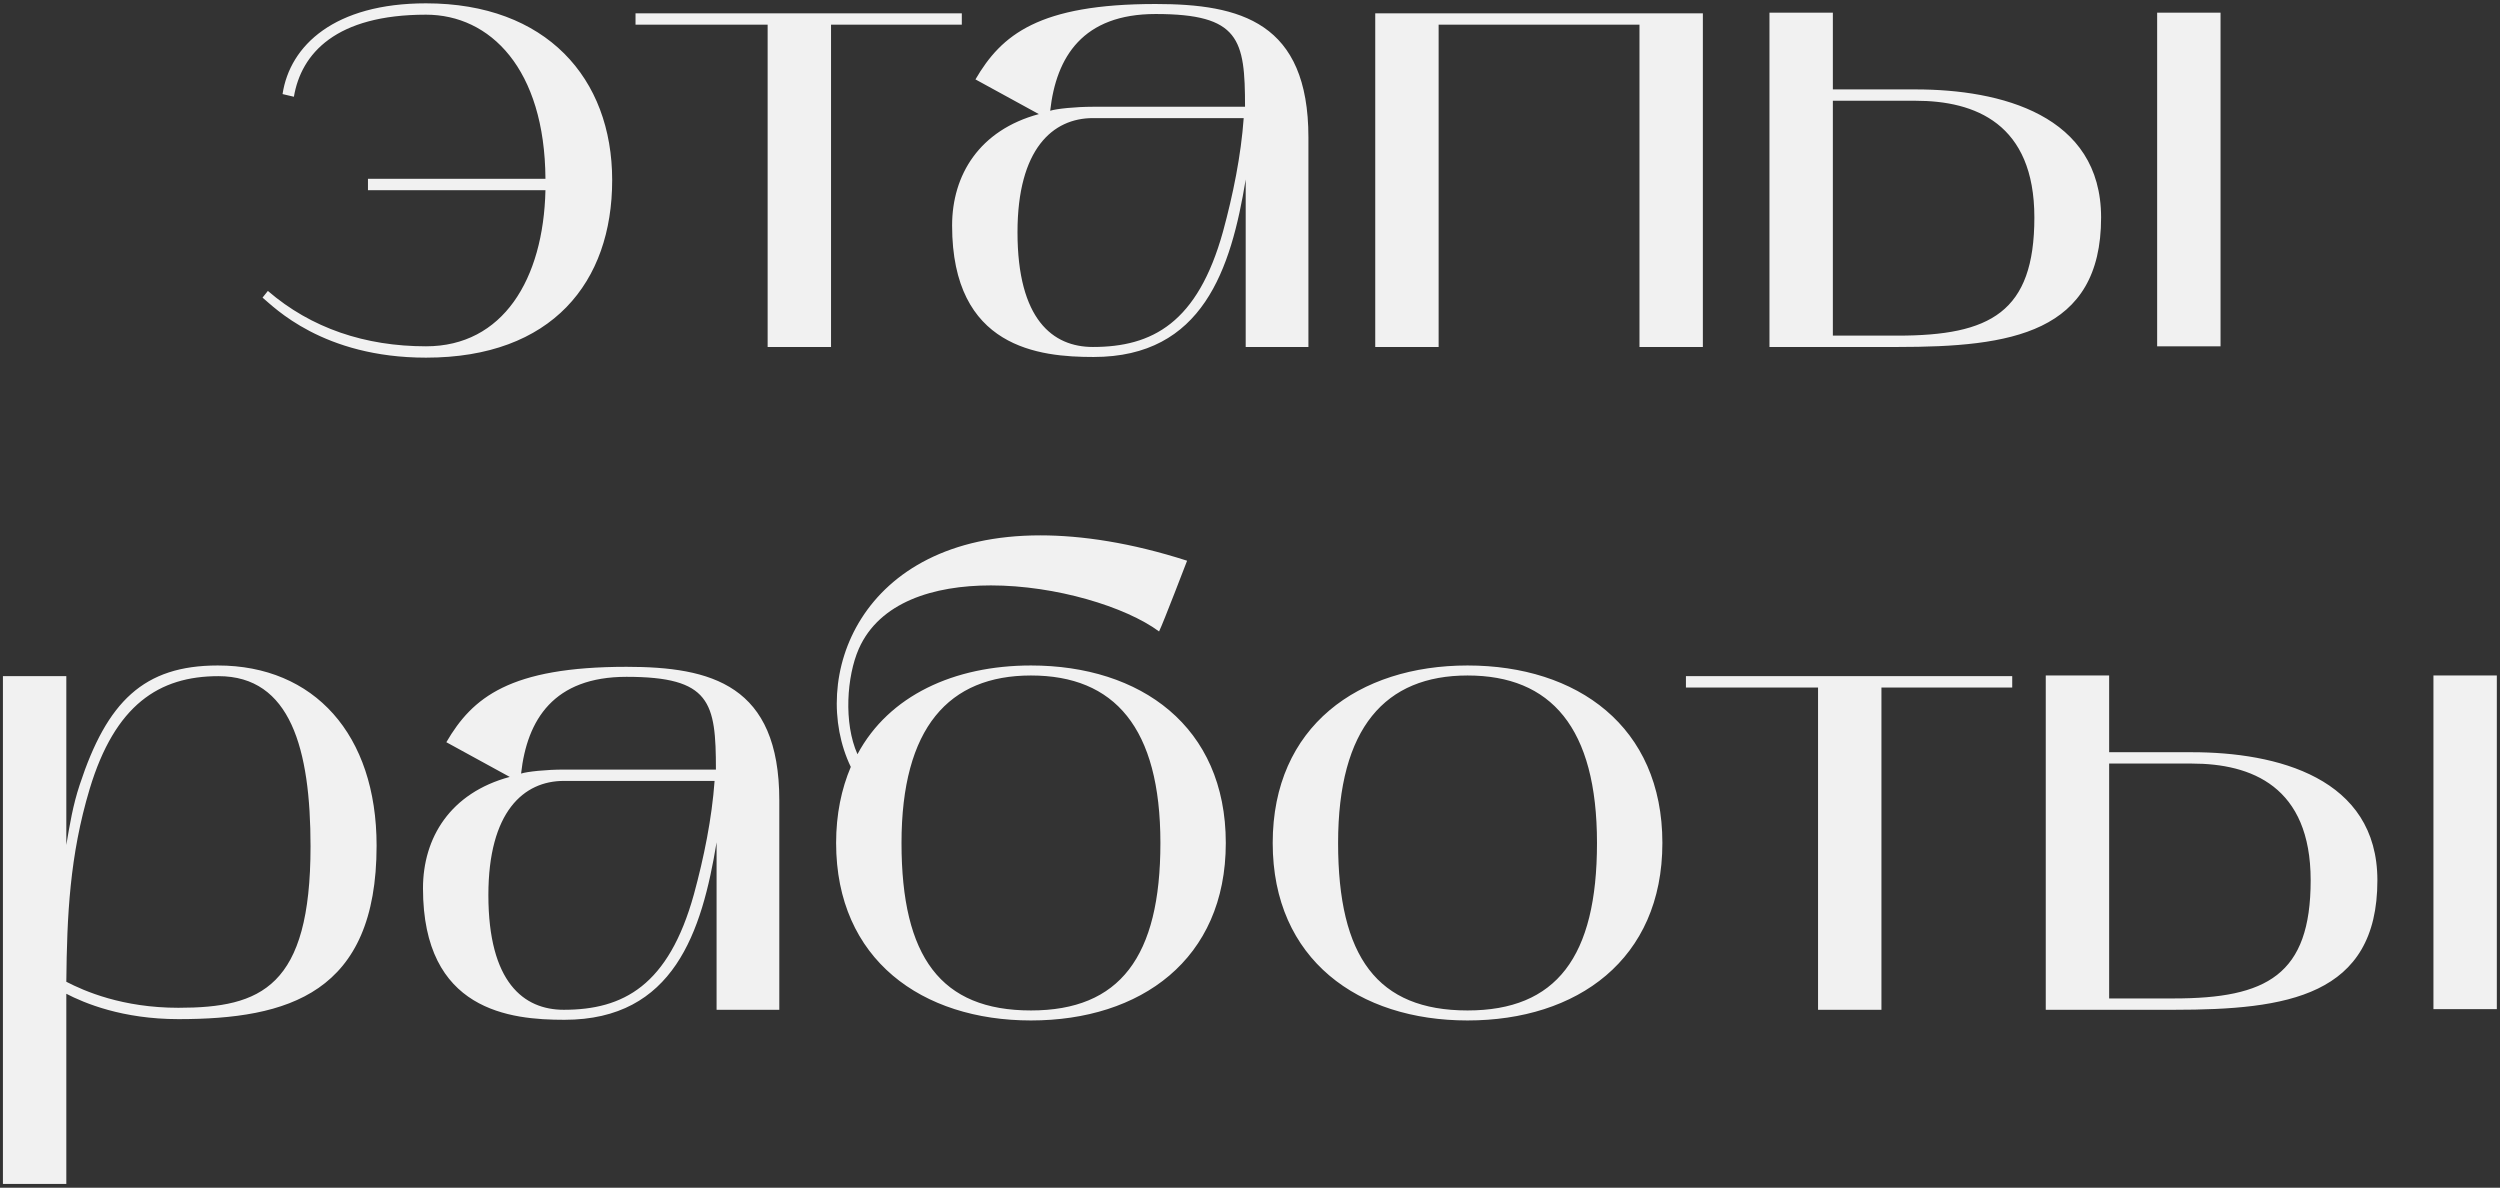 <?xml version="1.0" encoding="UTF-8"?> <svg xmlns="http://www.w3.org/2000/svg" width="562" height="267" viewBox="0 0 562 267" fill="none"><rect x="0" y="0" width="562" height="267" fill="#333333" stroke="none"/> <path d="M59.018 66.9C61.568 69 72.518 80.4 95.768 80.4C124.118 80.4 137.618 63.45 137.618 40.5C137.618 17.55 122.768 0.75 95.768 0.75C75.218 0.75 65.168 10.2 63.518 21.15L66.068 21.75C67.718 12 75.518 3.3 95.768 3.3C110.168 3.3 122.468 15.45 122.618 40.2H82.718V42.75H122.618C122.168 62.85 113.018 77.85 95.768 77.85C82.118 77.85 69.968 73.8 60.218 65.4L59.018 66.9ZM172.565 5.55V78H186.815V5.55H216.215V3H142.865V5.55H172.565ZM245.833 80.25C270.433 80.25 276.733 60.45 280.033 40.35V78H294.133V30.9C294.133 4.95 278.833 0.9 259.783 0.9C233.533 0.9 225.133 7.8 219.283 17.85L233.533 25.65C220.183 29.25 214.033 39.3 214.033 50.7C214.033 78.3 233.683 80.25 245.833 80.25ZM245.683 26.55H279.583C278.983 34.95 277.183 43.8 274.933 52.05C269.233 72.6 259.033 78 245.683 78C236.683 78 228.733 71.85 228.733 52.2C228.733 33.45 236.683 26.55 245.683 26.55ZM236.083 24.9C237.433 12.75 243.433 3.15 259.783 3.15C278.683 3.15 279.883 8.85 279.883 24H245.683C241.783 24 237.433 24.45 236.083 24.9ZM323.404 78V5.55H368.554V78H382.804V3H309.154V78H323.404ZM426.577 78C451.927 78 472.327 75 472.327 48.9C472.327 25.8 449.677 20.1 430.627 20.1H412.027V2.85H397.777V78H426.577ZM412.027 75.45V22.65H430.627C443.977 22.65 457.327 27.75 457.327 48.9C457.327 70.2 447.427 75.45 426.577 75.45H412.027ZM499.177 77.85V2.85H484.927V77.85H499.177ZM14.908 266.15C14.908 266.15 14.908 224.75 14.908 223.4C18.958 225.5 27.508 229.1 40.108 229.1C64.708 229.1 84.658 223.4 84.658 190.1C84.658 165.05 70.558 149.6 48.958 149.6C32.308 149.6 24.058 157.7 17.908 176.45C16.408 180.95 15.658 185.45 14.908 189.95V152H0.658V266.15H14.908ZM20.158 177.35C25.858 158.45 35.758 152 49.108 152C65.308 152 69.808 168.35 69.808 190.25C69.808 221.9 58.708 226.55 40.108 226.55C27.508 226.55 18.958 222.8 14.908 220.7C15.058 205.85 15.658 192.35 20.158 177.35ZM126.888 229.25C151.488 229.25 157.788 209.45 161.088 189.35V227H175.188V179.9C175.188 153.95 159.888 149.9 140.838 149.9C114.588 149.9 106.188 156.8 100.338 166.85L114.588 174.65C101.238 178.25 95.088 188.3 95.088 199.7C95.088 227.3 114.738 229.25 126.888 229.25ZM126.738 175.55H160.638C160.038 183.95 158.238 192.8 155.988 201.05C150.288 221.6 140.088 227 126.738 227C117.738 227 109.788 220.85 109.788 201.2C109.788 182.45 117.738 175.55 126.738 175.55ZM117.138 173.9C118.488 161.75 124.488 152.15 140.838 152.15C159.738 152.15 160.938 157.85 160.938 173H126.738C122.838 173 118.488 173.45 117.138 173.9ZM191.259 172.4C189.159 177.35 187.959 183.05 187.959 189.5C187.959 215.75 207.309 229.4 231.759 229.4C256.359 229.4 275.559 215.75 275.559 189.5C275.559 163.25 256.359 149.6 231.759 149.6C214.509 149.6 199.809 156.35 192.759 169.55C189.609 162.5 190.359 152 193.059 145.85C197.709 135.35 209.859 131.6 222.759 131.6C237.309 131.6 253.059 136.4 260.559 141.95C261.459 140.15 266.859 126.05 266.859 126.05C254.259 122 243.159 120.35 233.859 120.35C192.909 120.35 181.809 152.75 191.259 172.4ZM231.759 151.85C250.509 151.85 260.859 163.55 260.859 189.5C260.859 215.15 251.709 227.15 231.759 227.15C211.509 227.15 202.659 215.15 202.659 189.5C202.659 163.55 213.309 151.85 231.759 151.85ZM286.104 189.5C286.104 215.75 305.454 229.4 329.904 229.4C354.504 229.4 373.704 215.75 373.704 189.5C373.704 163.25 354.504 149.6 329.904 149.6C305.454 149.6 286.104 163.25 286.104 189.5ZM329.904 151.85C348.654 151.85 359.004 163.55 359.004 189.5C359.004 215.15 349.854 227.15 329.904 227.15C309.654 227.15 300.804 215.15 300.804 189.5C300.804 163.55 311.454 151.85 329.904 151.85ZM408.698 154.55V227H422.948V154.55H452.348V152H378.998V154.55H408.698ZM488.687 227C514.037 227 534.437 224 534.437 197.9C534.437 174.8 511.787 169.1 492.737 169.1H474.137V151.85H459.887V227H488.687ZM474.137 224.45V171.65H492.737C506.087 171.65 519.437 176.75 519.437 197.9C519.437 219.2 509.537 224.45 488.687 224.45H474.137ZM561.287 226.85V151.85H547.037V226.85H561.287Z" fill="#F1F1F1"></path> </svg> 